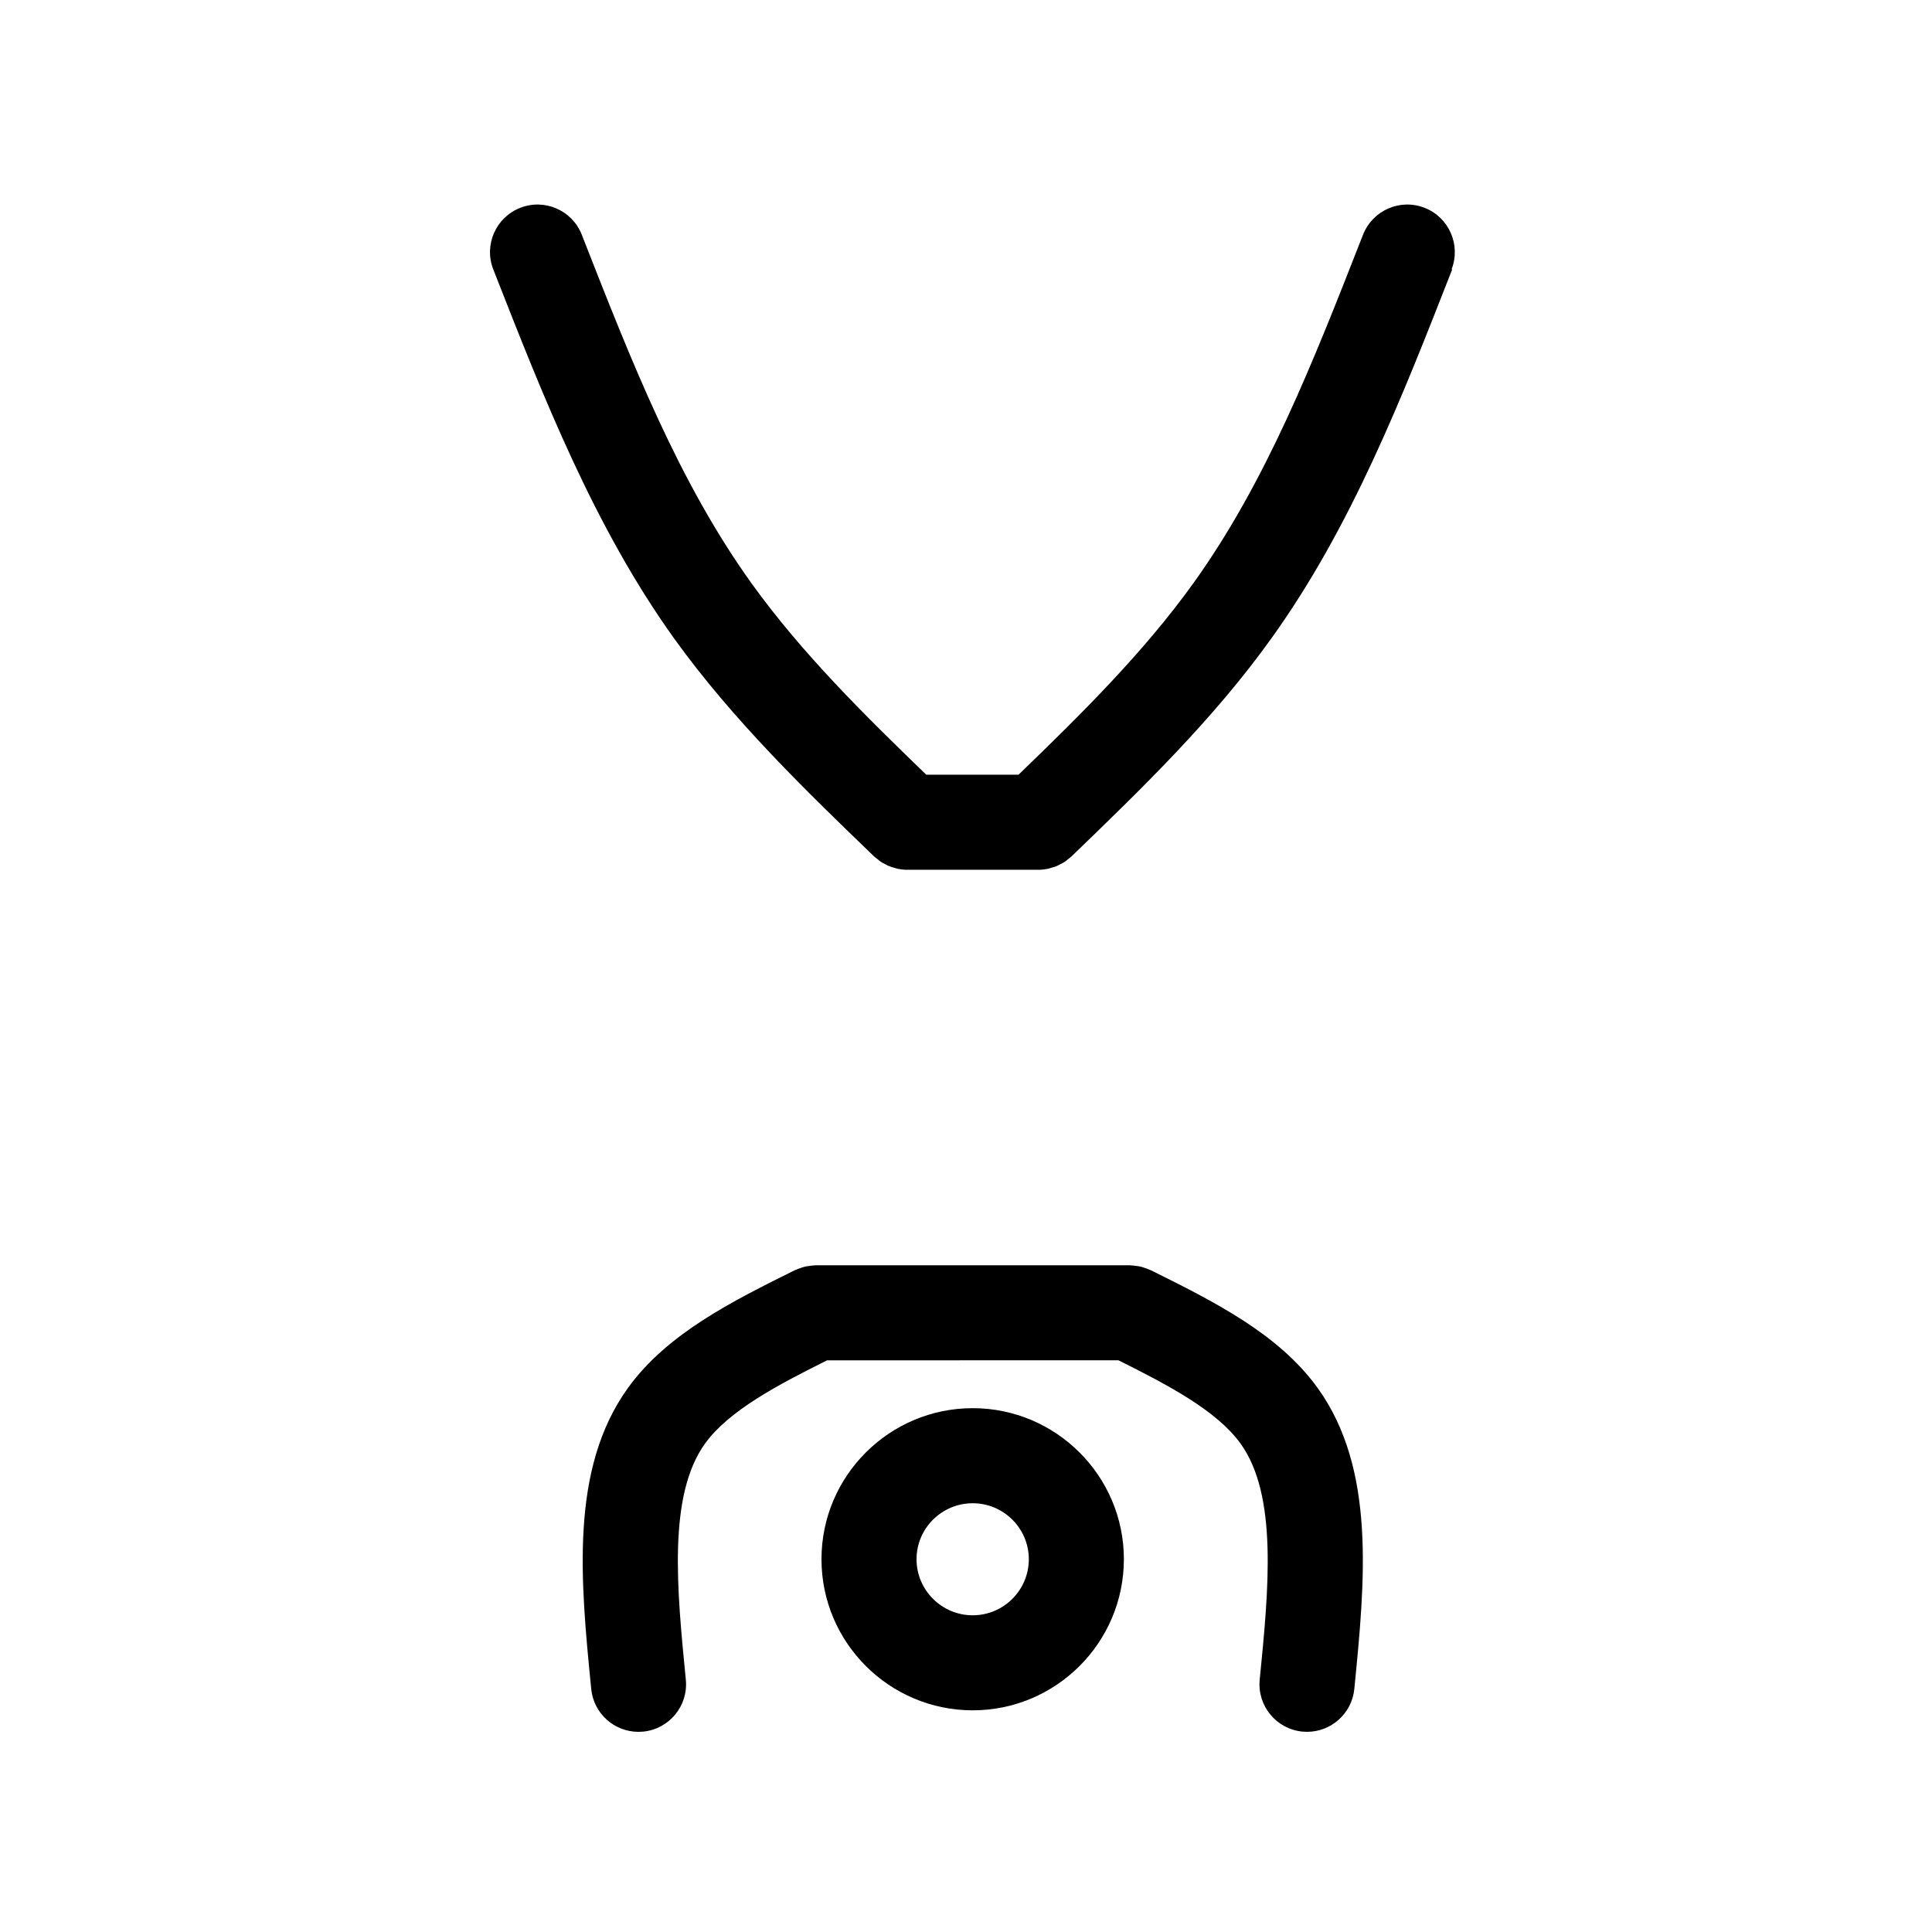 <?xml version="1.0" encoding="UTF-8"?>
<!-- Uploaded to: ICON Repo, www.svgrepo.com, Generator: ICON Repo Mixer Tools -->
<svg fill="#000000" width="800px" height="800px" version="1.1" viewBox="144 144 512 512" xmlns="http://www.w3.org/2000/svg">
 <g>
  <path d="m401.78 517.18c-22.098 0-40.078 17.957-40.078 40.027 0 22.082 17.977 40.047 40.078 40.047 22.082 0 40.059-17.965 40.059-40.047 0-22.07-17.977-40.027-40.059-40.027zm0 54.887c-8.207 0-14.887-6.664-14.887-14.855 0-8.184 6.676-14.836 14.887-14.836 8.195 0 14.867 6.656 14.867 14.836 0 8.188-6.672 14.855-14.867 14.855z"/>
  <path d="m448.98 480.62c-0.105-0.051-0.211-0.074-0.316-0.117-0.43-0.203-0.875-0.352-1.336-0.508-0.352-0.117-0.707-0.246-1.062-0.328-0.398-0.098-0.801-0.137-1.211-0.195-0.438-0.059-0.871-0.117-1.305-0.125-0.125-0.004-0.246-0.039-0.371-0.039h-83.16c-0.121 0-0.238 0.035-0.359 0.035-0.449 0.016-0.891 0.074-1.344 0.137-0.398 0.055-0.797 0.102-1.18 0.191-0.363 0.086-0.715 0.211-1.074 0.332-0.453 0.145-0.902 0.301-1.328 0.5-0.105 0.051-0.215 0.07-0.316 0.121-16.602 8.246-33.766 16.777-44.18 31.16-15.512 21.52-12.59 51.152-9.758 79.812 0.641 6.504 6.117 11.359 12.52 11.359 0.414 0 0.832-0.02 1.254-0.059 6.922-0.684 11.98-6.848 11.297-13.77-2.367-24.008-4.816-48.82 5.109-62.594 6.328-8.742 19.312-15.543 32.328-22.035l77.215-0.004c13.02 6.492 26.008 13.297 32.324 22.023 9.945 13.785 7.488 38.602 5.109 62.602-0.684 6.922 4.375 13.09 11.297 13.773 0.422 0.039 0.836 0.059 1.254 0.059 6.402 0 11.871-4.856 12.52-11.355 2.832-28.656 5.773-58.301-9.766-79.84-10.395-14.359-27.562-22.887-44.16-31.137z"/>
  <path d="m521.54 199.08c-6.484-2.543-13.777 0.648-16.324 7.129l-0.242 0.609c-13.047 33.293-25.375 64.75-44.652 91.645-13.324 18.555-29.988 35-46.406 50.844h-24.441c-16.418-15.844-33.086-32.289-46.402-50.844-19.277-26.898-31.605-58.352-44.656-91.645l-0.238-0.609c-2.539-6.481-9.84-9.672-16.324-7.129-6.473 2.539-9.668 9.844-7.129 16.32l0.242 0.609c13.039 33.273 26.531 67.676 47.641 97.133 15.645 21.801 35.52 40.941 53.047 57.832 0.238 0.23 0.516 0.398 0.766 0.605 0.348 0.289 0.684 0.59 1.062 0.836 0.359 0.242 0.742 0.414 1.117 0.609 0.336 0.176 0.664 0.379 1.027 0.523 0.441 0.188 0.906 0.301 1.367 0.43 0.316 0.09 0.629 0.211 0.957 0.277 0.805 0.156 1.621 0.246 2.438 0.246h34.812c0.816 0 1.633-0.09 2.438-0.246 0.324-0.066 0.629-0.18 0.945-0.277 0.465-0.125 0.934-0.242 1.375-0.43 0.363-0.145 0.699-0.348 1.043-0.527 0.367-0.191 0.746-0.363 1.102-0.598 0.402-0.266 0.762-0.586 1.133-0.898 0.23-0.191 0.484-0.344 0.707-0.555 18.449-17.801 37.523-36.207 53.004-57.82 21.234-29.574 34.742-64.129 47.891-97.754l-0.145-0.059c2.484-6.461-0.707-13.727-7.152-16.258z"/>
 </g>
</svg>